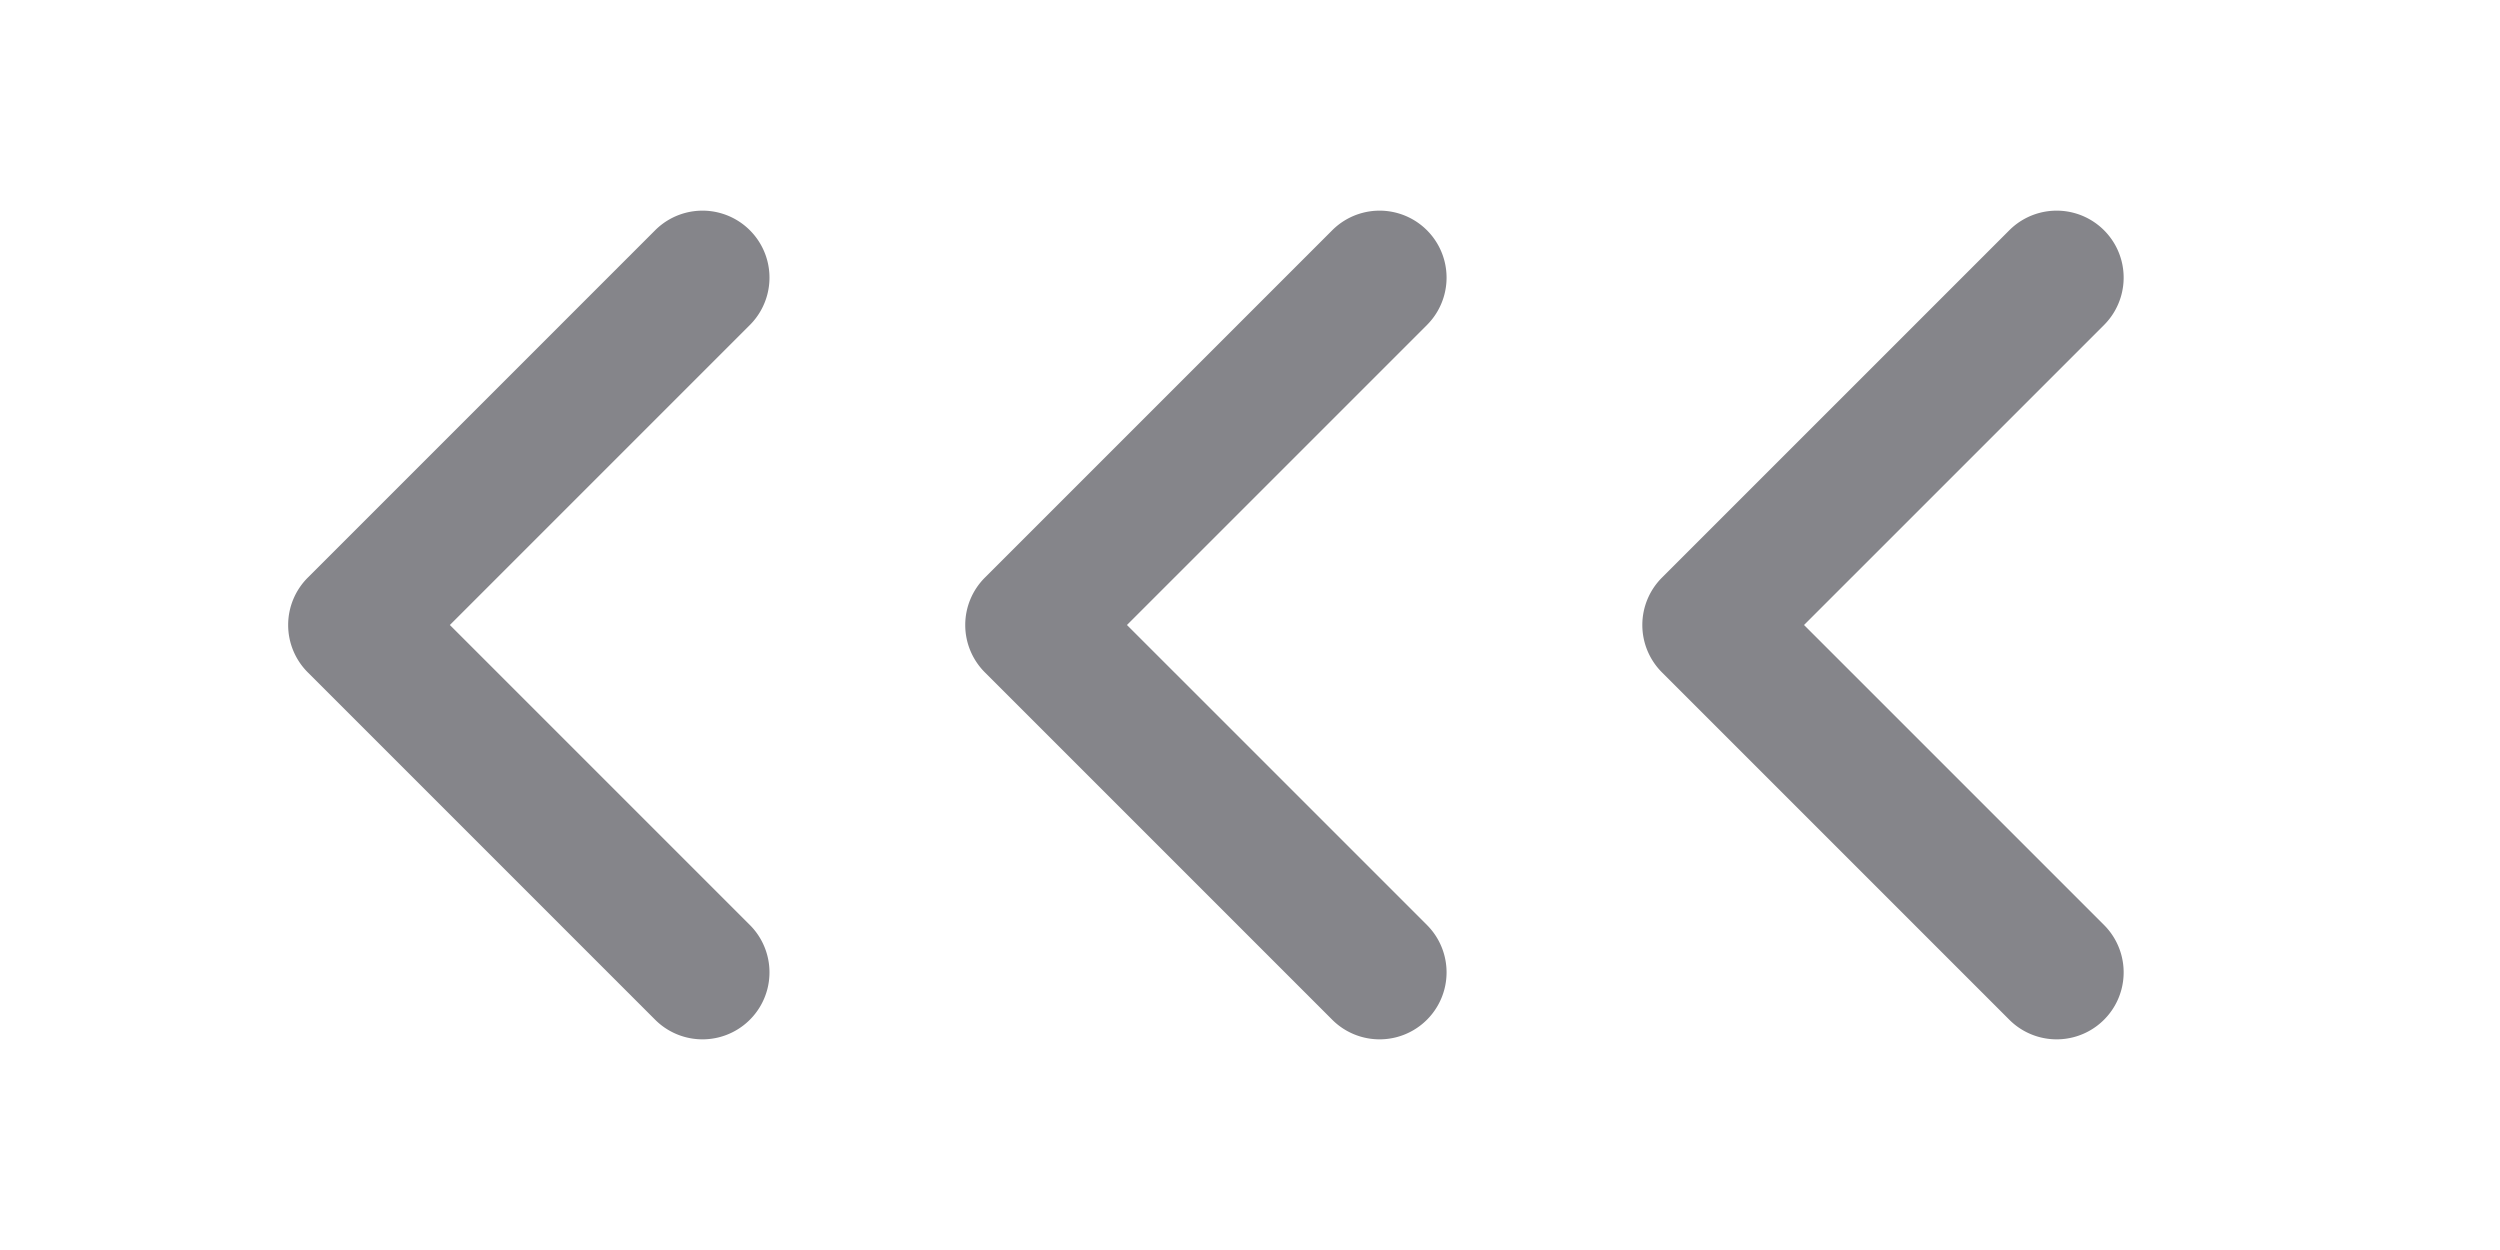 <svg xmlns="http://www.w3.org/2000/svg" xmlns:xlink="http://www.w3.org/1999/xlink" width="48" height="24" viewBox="0 0 48 24"><defs><clipPath id="a"><rect width="48" height="24" transform="translate(4)" fill="#85858a" stroke="#707070" stroke-width="1"/></clipPath></defs><g transform="translate(-4)" clip-path="url(#a)"><path d="M10.718,0H1.286A1.286,1.286,0,0,0,0,1.286v9.432a1.286,1.286,0,1,0,2.572,0V2.572h8.146a1.286,1.286,0,0,0,0-2.572" transform="translate(9 12) rotate(-45)" fill="#85858a"/><path d="M10.718,0H1.286A1.286,1.286,0,0,0,0,1.286v9.432a1.286,1.286,0,1,0,2.572,0V2.572h8.146a1.286,1.286,0,0,0,0-2.572" transform="translate(22 12) rotate(-45)" fill="#85858a"/><path d="M10.718,0H1.286A1.286,1.286,0,0,0,0,1.286v9.432a1.286,1.286,0,1,0,2.572,0V2.572h8.146a1.286,1.286,0,0,0,0-2.572" transform="translate(35 12) rotate(-45)" fill="#85858a"/></g></svg>